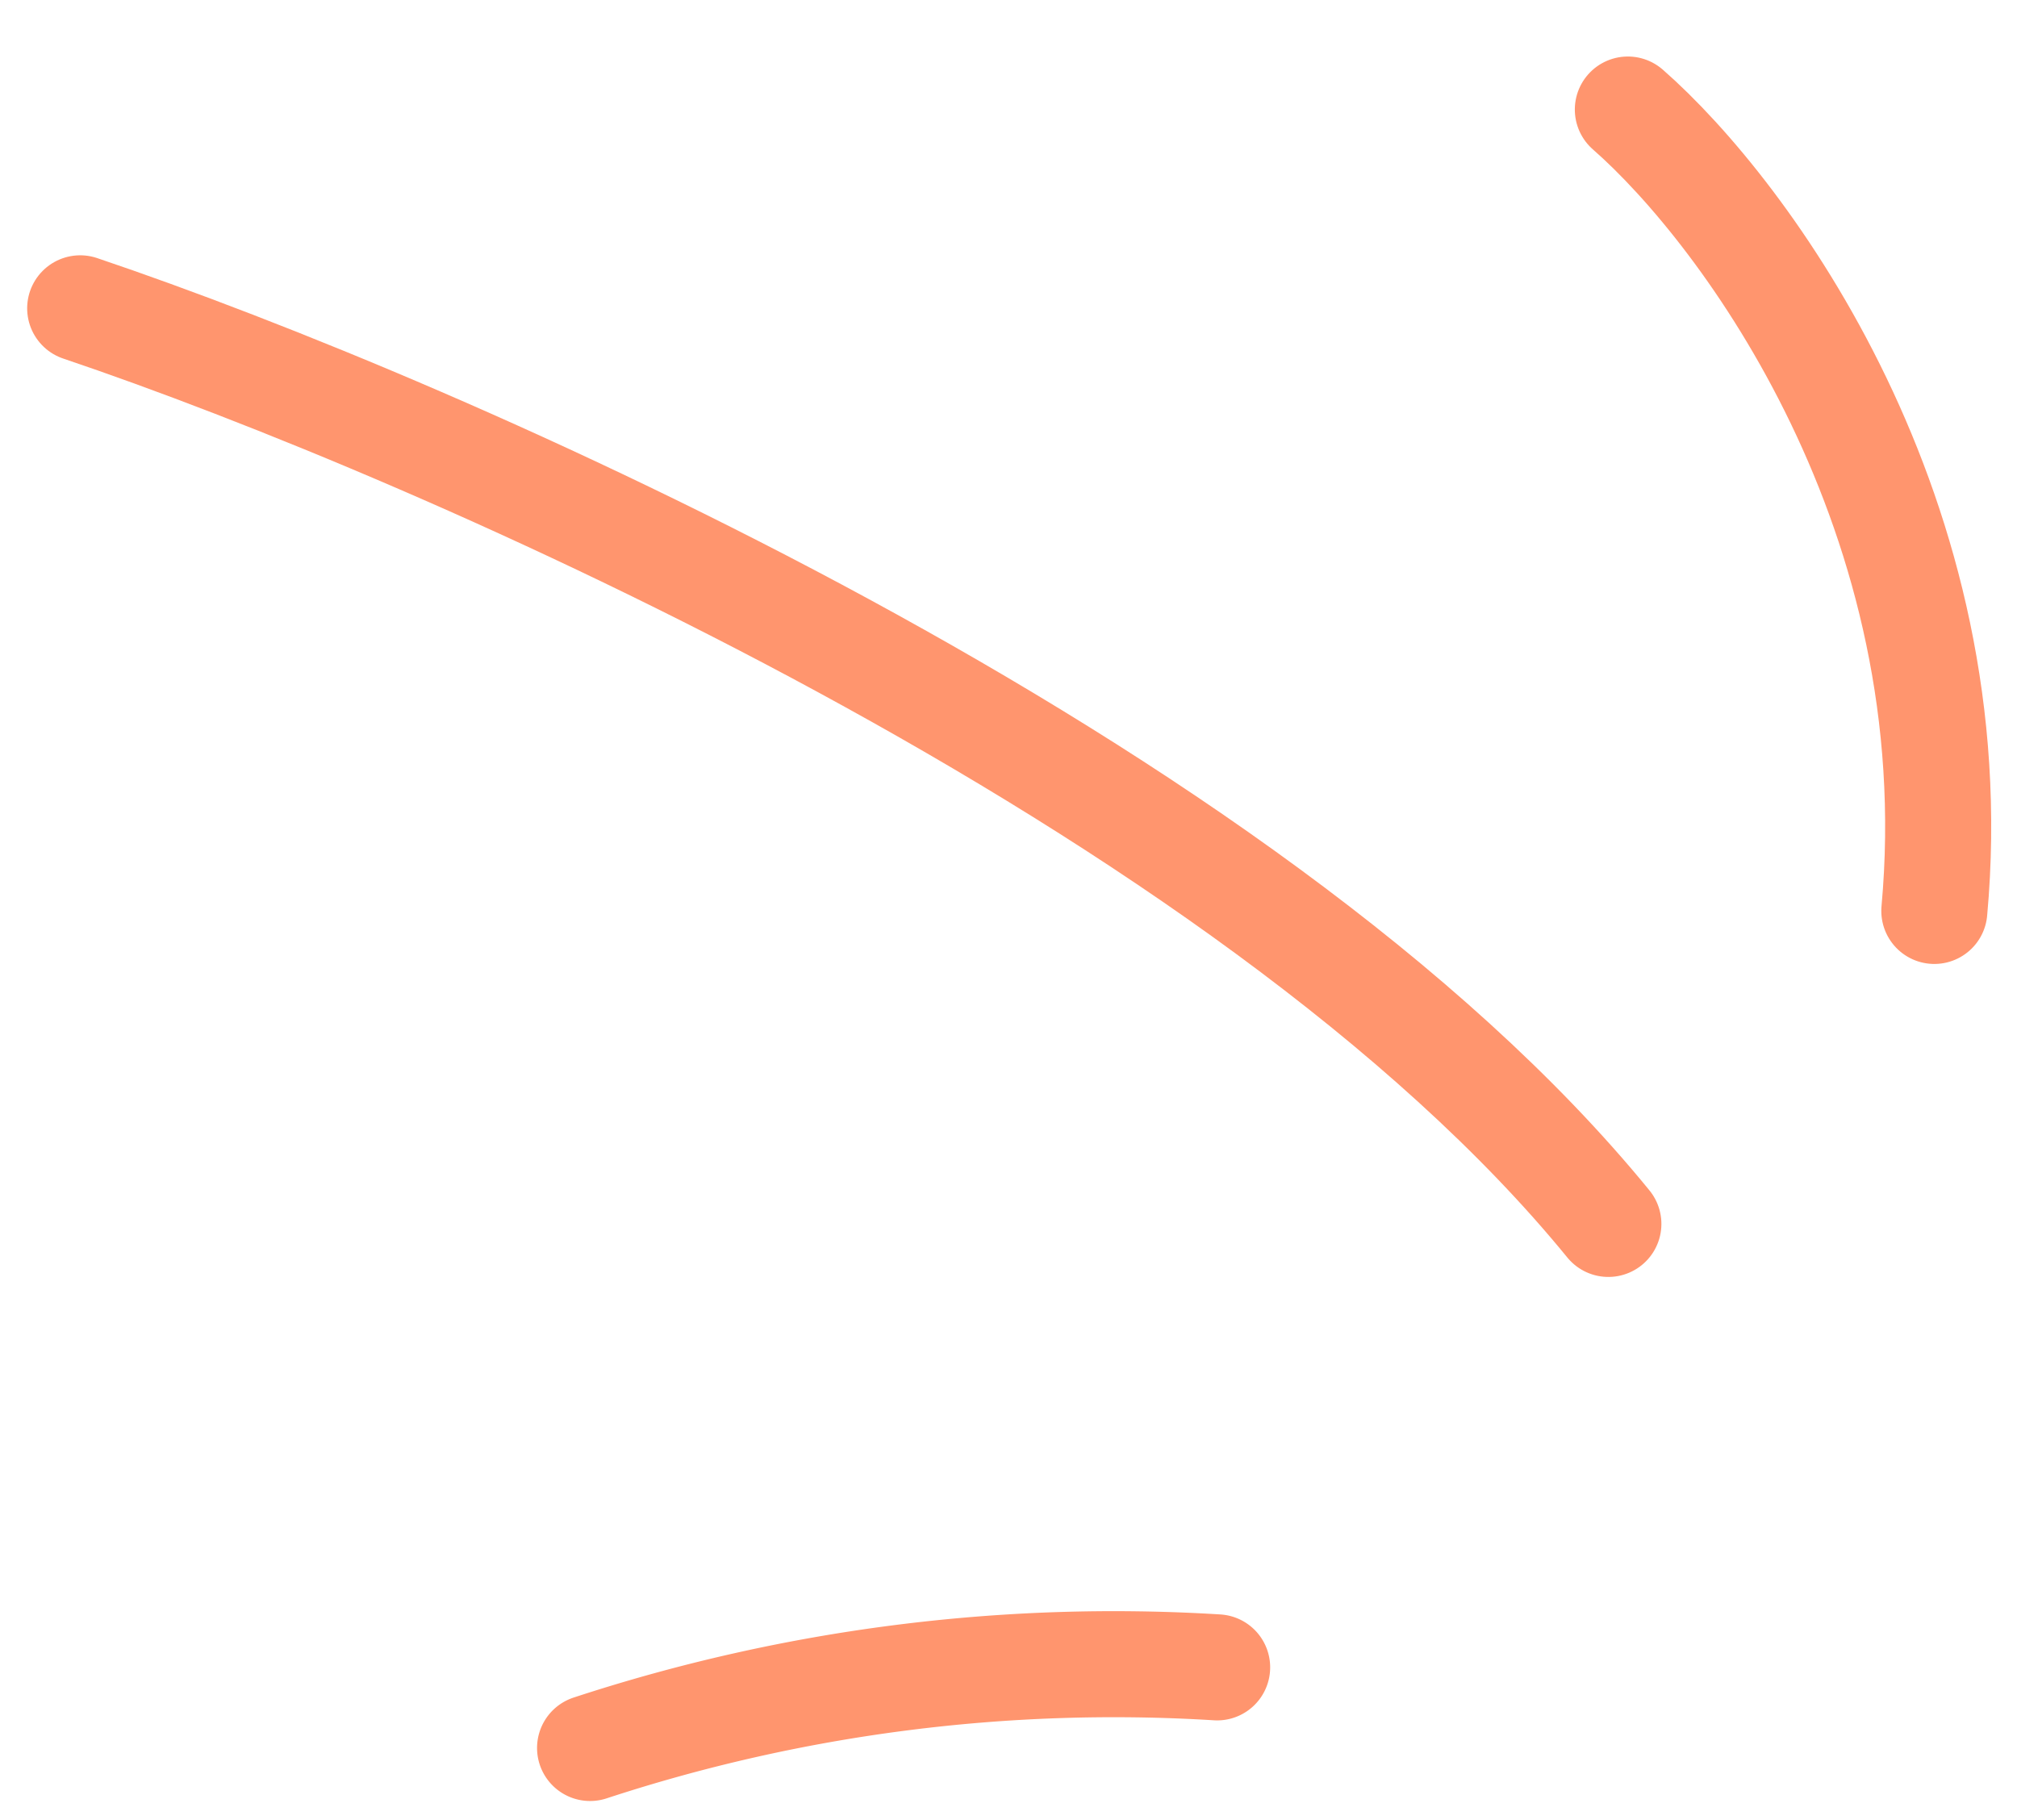 <svg xmlns="http://www.w3.org/2000/svg" width="76.036" height="68.603" viewBox="0 0 76.036 68.603"><g id="eyebrow" transform="matrix(0.225, 0.974, -0.974, 0.225, 68.236, -3.465)"><path id="Vector_3" data-name="Vector 3" d="M0,8.448C4.4,4.558,16.842-2.409,31.453.838" transform="matrix(0.995, 0.099, -0.099, 0.995, 6.692, 0)" fill="none" stroke="#ff956e" stroke-linecap="round" stroke-width="4"></path><path id="Vector_2" data-name="Vector 2" d="M1.12,23.843A63.316,63.316,0,0,1,1.12,0" transform="matrix(0.995, 0.099, -0.099, 0.995, 58.499, 36.61)" fill="none" stroke="#ff956e" stroke-linecap="round" stroke-width="4"></path><path id="Vector_1" data-name="Vector 1" d="M0,52.76C6.257,39.908,23.336,11.364,41.6,0" transform="matrix(0.995, 0.099, -0.099, 0.995, 5.247, 14.463)" fill="none" stroke="#ff956e" stroke-linecap="round" stroke-width="4"></path></g></svg>